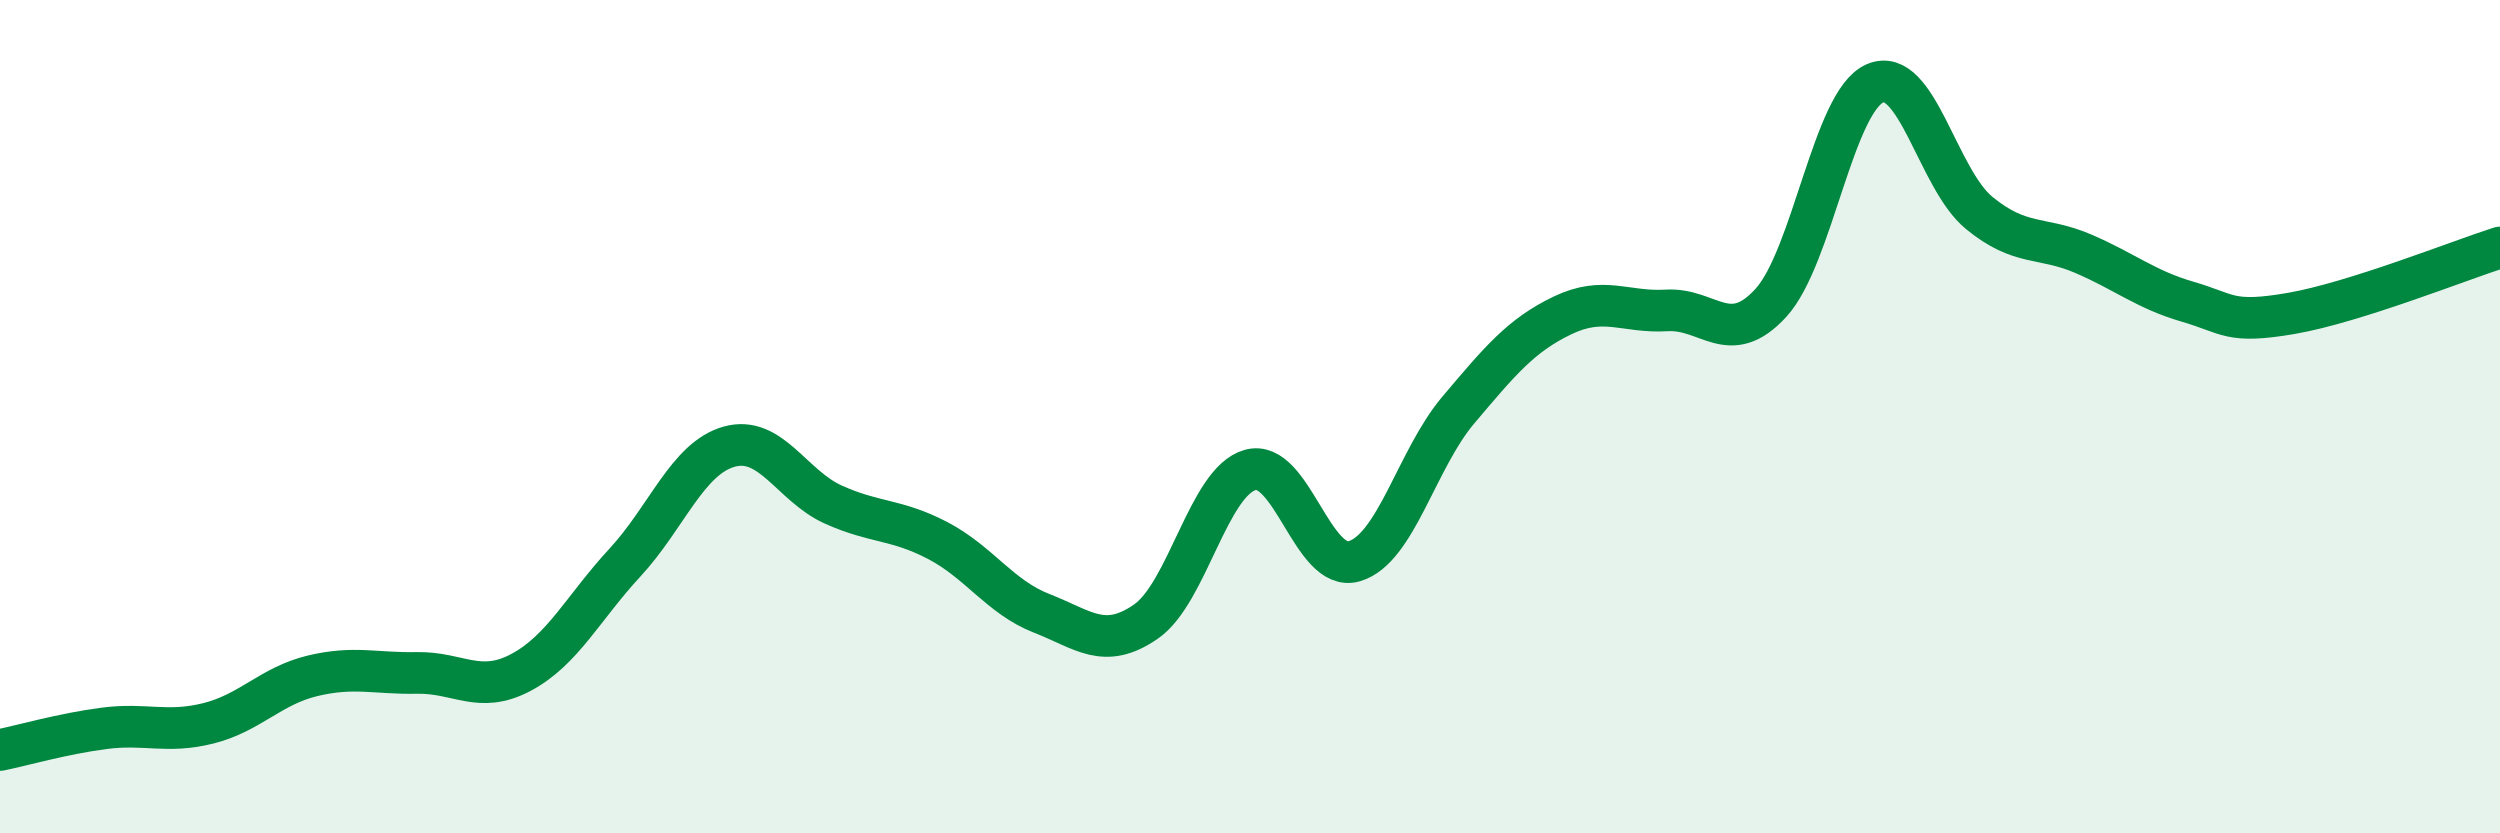 
    <svg width="60" height="20" viewBox="0 0 60 20" xmlns="http://www.w3.org/2000/svg">
      <path
        d="M 0,18 C 0.5,17.9 1.5,17.61 2.5,17.48 C 3.5,17.35 4,17.61 5,17.36 C 6,17.11 6.5,16.46 7.5,16.22 C 8.5,15.98 9,16.17 10,16.15 C 11,16.13 11.5,16.67 12.5,16.14 C 13.5,15.61 14,14.58 15,13.5 C 16,12.42 16.5,11 17.5,10.72 C 18.5,10.44 19,11.66 20,12.11 C 21,12.56 21.5,12.45 22.5,12.97 C 23.5,13.49 24,14.33 25,14.72 C 26,15.11 26.5,15.61 27.5,14.92 C 28.5,14.23 29,11.57 30,11.28 C 31,10.99 31.5,13.76 32.5,13.47 C 33.5,13.18 34,11.02 35,9.84 C 36,8.66 36.5,8.05 37.5,7.57 C 38.5,7.09 39,7.51 40,7.45 C 41,7.39 41.5,8.36 42.5,7.27 C 43.5,6.18 44,2.43 45,2 C 46,1.57 46.5,4.29 47.5,5.11 C 48.5,5.93 49,5.66 50,6.09 C 51,6.52 51.5,6.95 52.5,7.24 C 53.5,7.53 53.5,7.78 55,7.52 C 56.5,7.26 59,6.26 60,5.94L60 20L0 20Z"
        fill="#008740"
        opacity="0.1"
        stroke-linecap="round"
        stroke-linejoin="round"
      />
      <path
        d="M 0,18 C 0.5,17.9 1.5,17.61 2.5,17.48 C 3.5,17.35 4,17.61 5,17.36 C 6,17.11 6.5,16.46 7.5,16.22 C 8.5,15.98 9,16.17 10,16.15 C 11,16.13 11.5,16.67 12.5,16.14 C 13.5,15.61 14,14.58 15,13.5 C 16,12.42 16.5,11 17.5,10.72 C 18.5,10.44 19,11.66 20,12.11 C 21,12.56 21.5,12.45 22.5,12.97 C 23.5,13.49 24,14.33 25,14.72 C 26,15.11 26.5,15.61 27.5,14.92 C 28.5,14.23 29,11.57 30,11.28 C 31,10.99 31.5,13.76 32.5,13.47 C 33.5,13.18 34,11.02 35,9.84 C 36,8.66 36.5,8.05 37.5,7.57 C 38.5,7.09 39,7.51 40,7.45 C 41,7.39 41.5,8.36 42.5,7.27 C 43.5,6.18 44,2.43 45,2 C 46,1.57 46.5,4.29 47.5,5.11 C 48.5,5.93 49,5.66 50,6.09 C 51,6.52 51.5,6.95 52.5,7.24 C 53.5,7.53 53.5,7.78 55,7.52 C 56.5,7.26 59,6.26 60,5.94"
        stroke="#008740"
        stroke-width="1"
        fill="none"
        stroke-linecap="round"
        stroke-linejoin="round"
      />
    </svg>
  